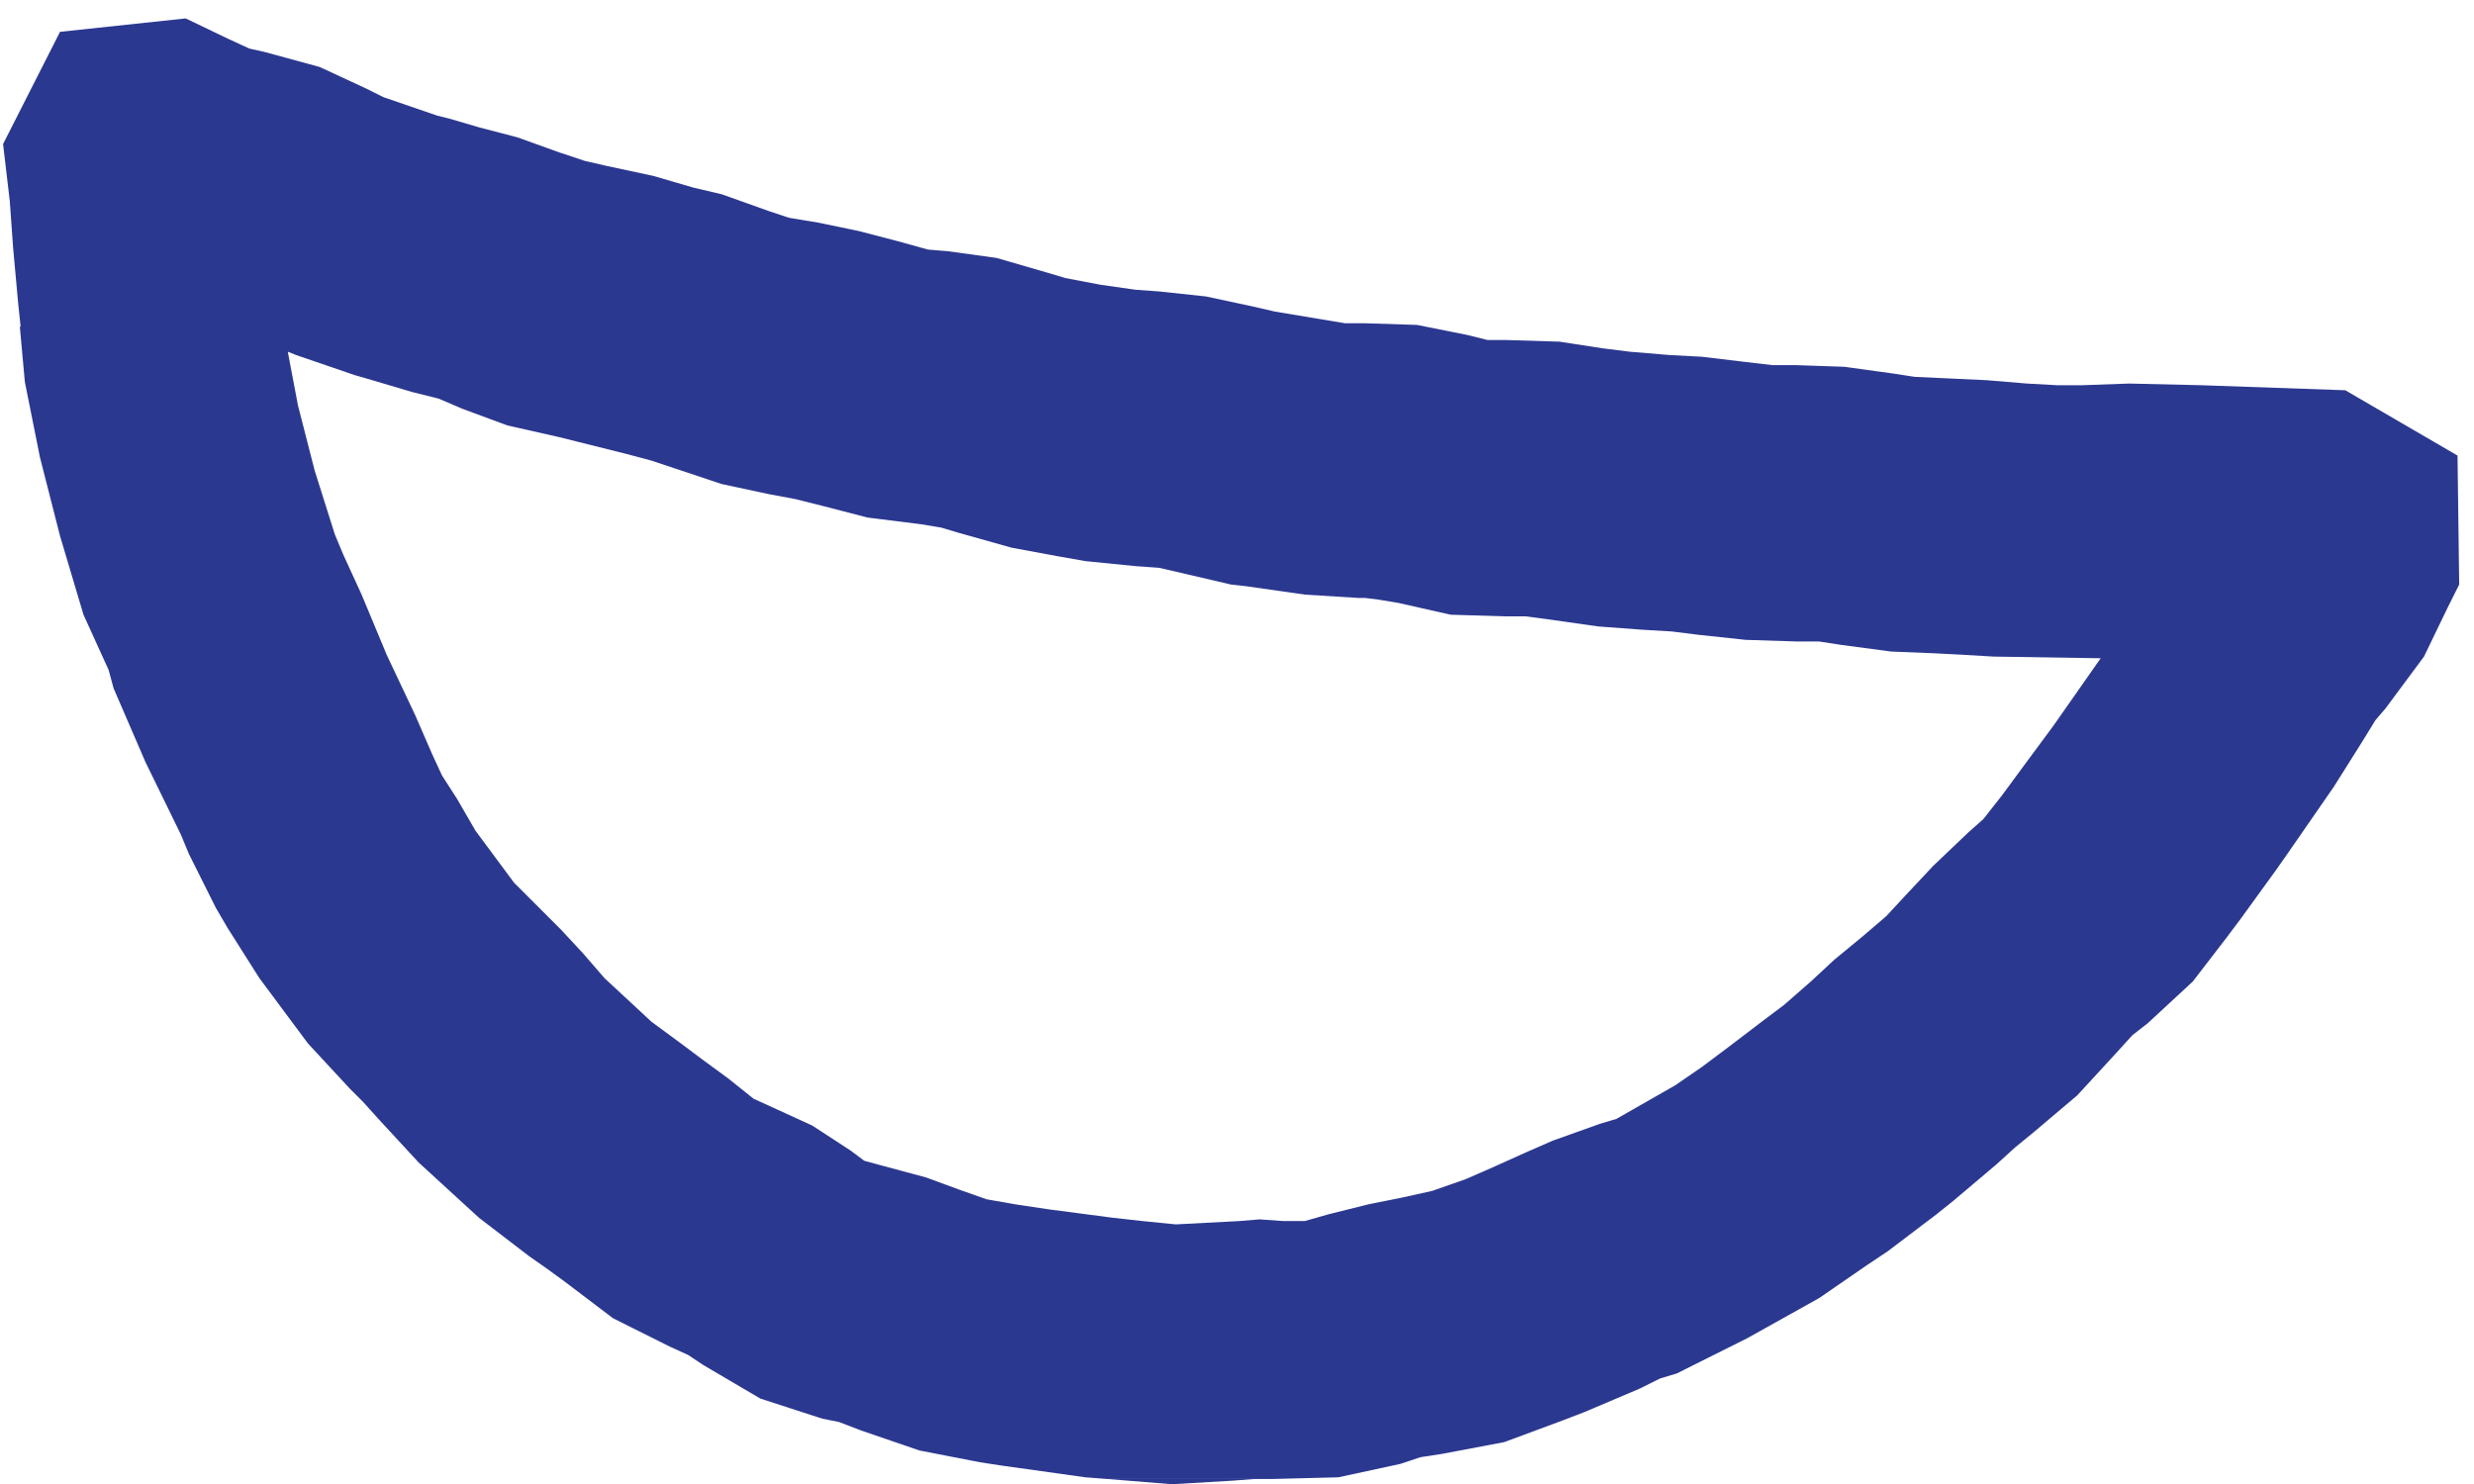 <?xml version="1.0" encoding="UTF-8"?>
<!DOCTYPE svg PUBLIC '-//W3C//DTD SVG 1.0//EN'
          'http://www.w3.org/TR/2001/REC-SVG-20010904/DTD/svg10.dtd'>
<svg height="9" stroke="#000" stroke-linecap="square" stroke-miterlimit="10" viewBox="0 0 14.75 8.86" width="15" xmlns="http://www.w3.org/2000/svg" xmlns:xlink="http://www.w3.org/1999/xlink"
><g
  ><g fill="#2B3890" stroke="none"
    ><path d="M11.89 3.89l.64.01-.08.01-.3 0Z"
      /><path d="M7.48 8.83H6.6l-.13-.01-.5-.07-.13-.02-.36-.07-.35-.12L5 8.49 4.9 8.47l-.37-.12-.34-.2-.09-.06-.11-.05-.34-.17-.29-.22-.11-.08-.1-.07-.3-.23-.36-.33-.24-.26-.09-.1-.08-.08-.25-.27-.29-.39-.19-.3-.07-.12-.16-.32-.05-.12-.21-.43-.19-.44L.64 4 .49 3.67.35 3.2.23 2.73.14 2.28.11 1.95l1.59.1.07.37.1.39.12.38.05.12.11.24.15.36.17.36.1.23.06.13.09.14.11.19.23.31.09.09.19.19.13.14.13.15.28.26.19.14.12.09.15.11.15.12.11.05.24.11.23.15.08.06.11.03.26.07.19.07.17.06.17.03.2.03.38.05.18.02.2.02.19-.01.19-.01.12-.01.14.01h.13l.14-.04.24-.06.2-.04.18-.04.2-.07.16-.07.2-.09.16-.07.28-.1.1-.03.35-.2.16-.11.16-.12.21-.16.12-.09.16-.14.14-.13.17-.14.14-.12.13-.14.15-.16.21-.2.09-.08.11-.14.14-.19.17-.23.07-.1.21-.3-.64-.01-.17-.01-.19-.01-.25-.01-.3-.04-.13-.02h-.13l-.31-.01-.28-.03-.16-.02-.17-.01-.27-.02-.28-.04-.15-.02H8.98l-.33-.01-.31-.07-.12-.02-.08-.01H8.1l-.32-.02-.35-.05-.09-.01-.3-.07-.13-.03-.14-.01-.3-.03-.17-.03-.27-.05-.32-.09-.1-.03-.12-.02-.32-.04-.27-.07-.16-.04-.16-.03-.28-.06-.3-.1-.12-.04-.15-.04-.28-.07-.12-.03-.31-.07-.27-.1-.14-.06-.16-.04-.27-.08-.07-.02-.35-.12-.05-.02-1.59-.1L.1 1.81.07 1.48.06 1.34.05 1.2.01.86.35.19 1.1.11l.25.12.13.06.09.02L1.9.4l.28.13.1.05.32.11.08.02.17.05.23.06.25.09.15.05.13.03.28.06.24.07.17.04.28.1.12.04.18.03.24.05.23.06.18.05.12.01.29.04.31.09.1.03.21.04.21.03.14.01.28.03.28.06.13.03.42.07.07 0h.05l.31.01.3.06.12.03h.11l.32.01.26.04.16.02.24.02.19.01.25.03.17.02h.14l.29.01.29.04.13.02.43.02.24.02.18.01.15 0 .28-.01.43.01.86.03.67.39.01.77-.07.14-.14.29-.23.31-.06.07-.08.13-.17.27-.27.39-.07.1-.21.29-.09.12-.2.26-.27.25-.09.07-.1.11-.23.25-.26.22-.11.09-.11.1-.26.22-.1.08-.29.22-.12.08-.29.2-.43.24L10 8.2l-.1.03-.12.06-.33.14-.13.05-.35.13-.37.07-.13.02-.12.04-.37.08-.39.01Z"
      /><path d="M6.97 8.86L6.6 8.83h.88l-.13.01-.34.02Z"
    /></g
  ></g
></svg
>
